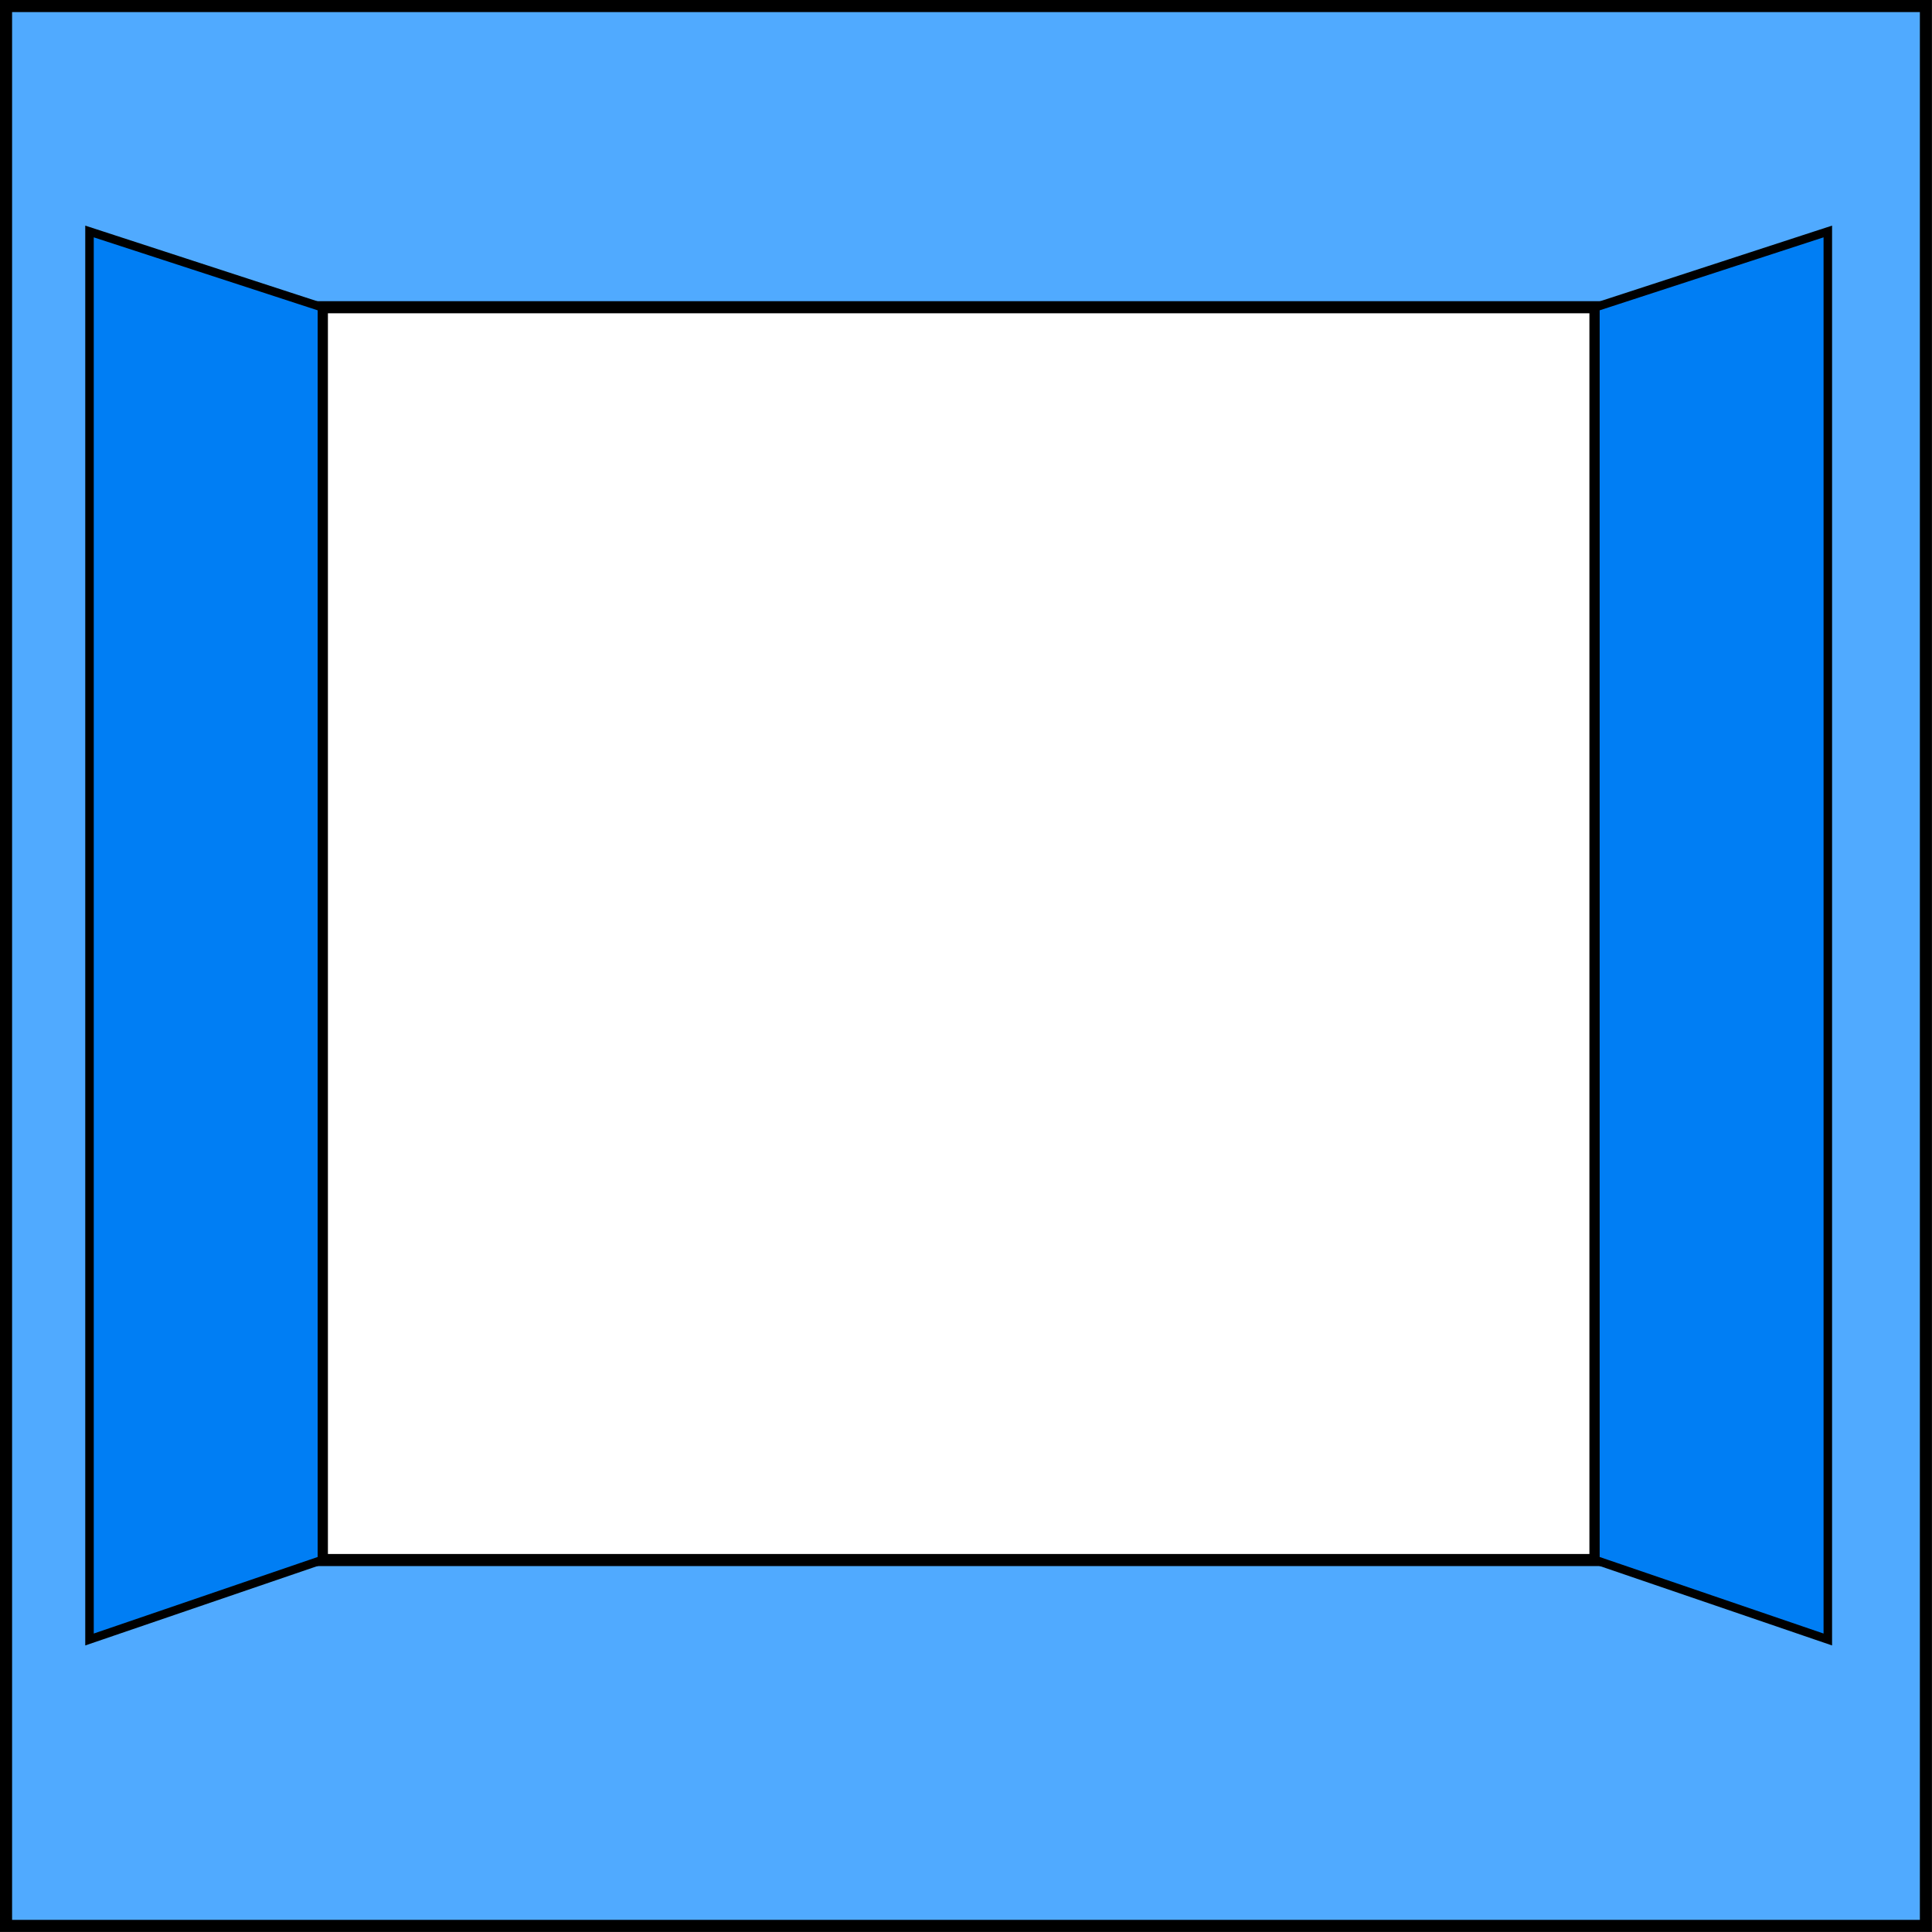 <?xml version="1.0" encoding="UTF-8" standalone="no"?>
<!-- Created with Inkscape (http://www.inkscape.org/) -->

<svg
   width="45.396mm"
   height="45.396mm"
   viewBox="0 0 45.396 45.396"
   version="1.1"
   id="svg1"
   inkscape:version="1.4 (e7c3feb100, 2024-10-09)"
   sodipodi:docname="advent_calendar_2024_door_open.svg"
   xmlns:inkscape="http://www.inkscape.org/namespaces/inkscape"
   xmlns:sodipodi="http://sodipodi.sourceforge.net/DTD/sodipodi-0.dtd"
   xmlns="http://www.w3.org/2000/svg"
   xmlns:svg="http://www.w3.org/2000/svg">
  <sodipodi:namedview
     id="namedview1"
     pagecolor="#ffffff"
     bordercolor="#666666"
     borderopacity="1.0"
     inkscape:showpageshadow="2"
     inkscape:pageopacity="0.0"
     inkscape:pagecheckerboard="0"
     inkscape:deskcolor="#d1d1d1"
     inkscape:document-units="mm"
     inkscape:zoom="1.5909882"
     inkscape:cx="159.33493"
     inkscape:cy="72.91066"
     inkscape:window-width="2256"
     inkscape:window-height="1435"
     inkscape:window-x="0"
     inkscape:window-y="32"
     inkscape:window-maximized="1"
     inkscape:current-layer="layer1" />
  <defs
     id="defs1" />
  <g
     inkscape:label="Layer 1"
     inkscape:groupmode="layer"
     id="layer1">
    <path
       id="path2580"
       style="display:inline;fill:#50aaff;stroke:#000000;stroke-width:0.284;stroke-dasharray:none;stop-color:#000000;fill-opacity:1"
       d="M 7.563,36.656 H 37.488 V 7.219 H 7.563 Z M 0.142,0.142 H 45.253 V 45.253 H 0.142 Z"
       sodipodi:nodetypes="cccccccccc"
       inkscape:export-filename="./advent_2022_door_07_open.png"
       inkscape:export-xdpi="286.47696"
       inkscape:export-ydpi="286.47696"
       inkscape:label="Frame" />
    <g
       id="g4271"
       transform="translate(-90.305,-112.72)"
       style="display:inline;fill:#007ef4;fill-opacity:1"
       inkscape:label="Open door">
      <path
         id="path4267"
         style="fill:#007ef4;stroke:#000000;stroke-width:0.2;stroke-dasharray:none;stop-color:#000000;fill-opacity:1"
         d="m 92.408,151.243 5.461,-1.867 V 119.939 l -5.461,-1.78 z"
         sodipodi:nodetypes="ccccc" />
      <path
         id="path4269"
         style="fill:#007ef4;stroke:#000000;stroke-width:0.2;stroke-dasharray:none;stop-color:#000000;fill-opacity:1"
         d="m 133.253,151.243 -5.461,-1.867 V 119.939 l 5.461,-1.78 z"
         sodipodi:nodetypes="ccccc" />
    </g>
    <g
       id="g3822"
       transform="translate(-0.024,-22.498)"
       style="display:none"
       inkscape:label="Closed door">
      <rect
         style="fill:#ff2a2a;fill-opacity:1;stroke:#000000;stroke-width:0.25;stroke-dasharray:none;stop-color:#000000"
         id="rect3818"
         width="14.962"
         height="29.437"
         x="7.587"
         y="29.717" />
      <rect
         style="fill:#ff2a2a;fill-opacity:1;stroke:#000000;stroke-width:0.25;stroke-dasharray:none;stop-color:#000000"
         id="rect3820"
         width="14.962"
         height="29.437"
         x="22.549"
         y="29.717" />
    </g>
  </g>
</svg>
